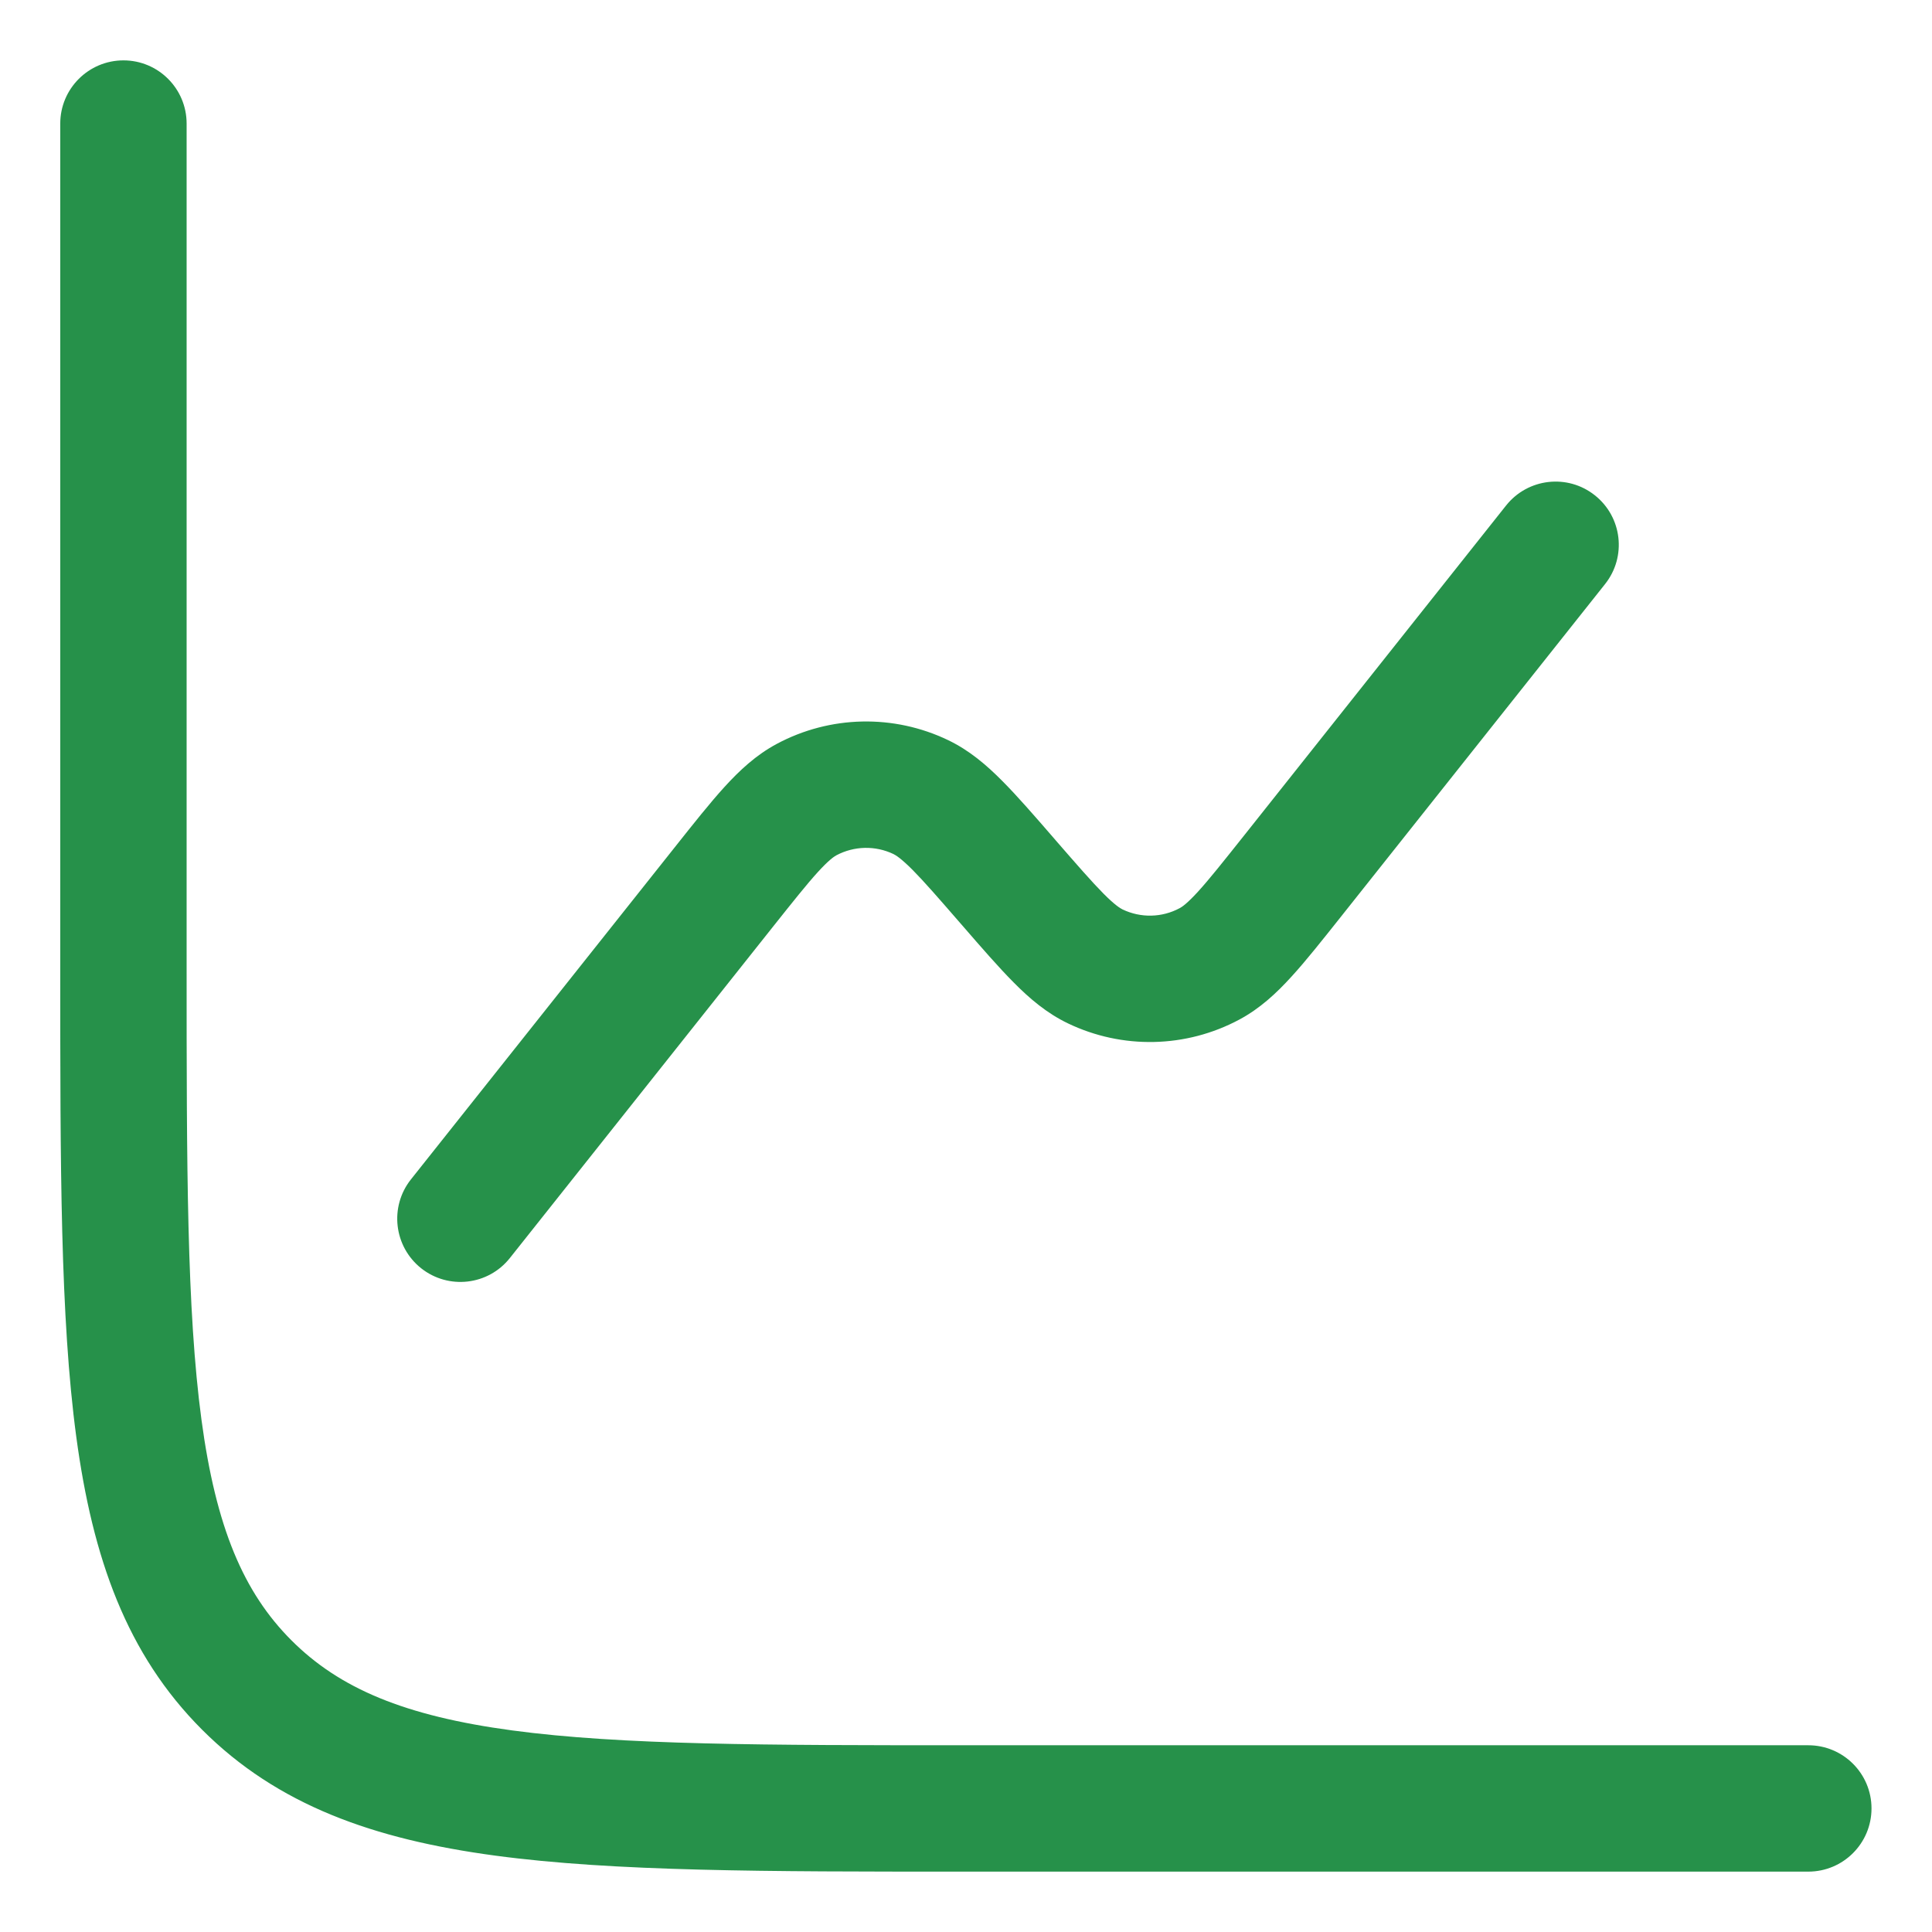 <svg width="32" height="32" viewBox="0 0 32 32" fill="none" xmlns="http://www.w3.org/2000/svg">
<path d="M3.091 2.047C3.091 1.469 2.623 1 2.045 1C1.467 1 0.998 1.469 0.998 2.047V16.08C0.998 19.301 0.998 21.825 1.263 23.795C1.534 25.811 2.099 27.401 3.348 28.65C4.597 29.899 6.187 30.464 8.203 30.735C10.173 31 12.697 31 15.918 31H29.951C30.529 31 30.998 30.532 30.998 29.953C30.998 29.375 30.529 28.907 29.951 28.907H15.998C12.68 28.907 10.296 28.905 8.482 28.661C6.698 28.421 5.623 27.965 4.828 27.17C4.033 26.375 3.577 25.3 3.337 23.516C3.093 21.702 3.091 19.319 3.091 16V2.047Z" fill="#26914A"/>
<path d="M26.585 9.674C26.945 9.221 26.869 8.563 26.416 8.204C25.964 7.844 25.306 7.92 24.946 8.372L20.596 13.851C20.253 14.282 20.029 14.564 19.844 14.767C19.663 14.965 19.578 15.022 19.539 15.042C19.245 15.2 18.894 15.207 18.593 15.063C18.554 15.044 18.466 14.991 18.277 14.801C18.084 14.606 17.847 14.334 17.486 13.919L17.464 13.893C17.132 13.51 16.849 13.184 16.599 12.933C16.34 12.672 16.056 12.428 15.704 12.259C14.802 11.826 13.748 11.849 12.866 12.321C12.522 12.505 12.249 12.761 12.001 13.033C11.762 13.295 11.494 13.633 11.179 14.03L6.806 19.535C6.447 19.988 6.523 20.646 6.975 21.006C7.428 21.365 8.086 21.29 8.445 20.837L12.796 15.358C13.139 14.927 13.363 14.645 13.548 14.442C13.729 14.244 13.814 14.188 13.852 14.167C14.147 14.01 14.498 14.002 14.799 14.146C14.838 14.165 14.925 14.218 15.115 14.408C15.308 14.603 15.545 14.875 15.905 15.29L15.928 15.316C16.26 15.699 16.543 16.025 16.793 16.276C17.052 16.538 17.336 16.781 17.688 16.95C18.59 17.383 19.644 17.36 20.526 16.888C20.87 16.704 21.143 16.449 21.391 16.176C21.63 15.915 21.898 15.576 22.213 15.18L26.585 9.674Z" fill="#26914A"/>
</svg>
